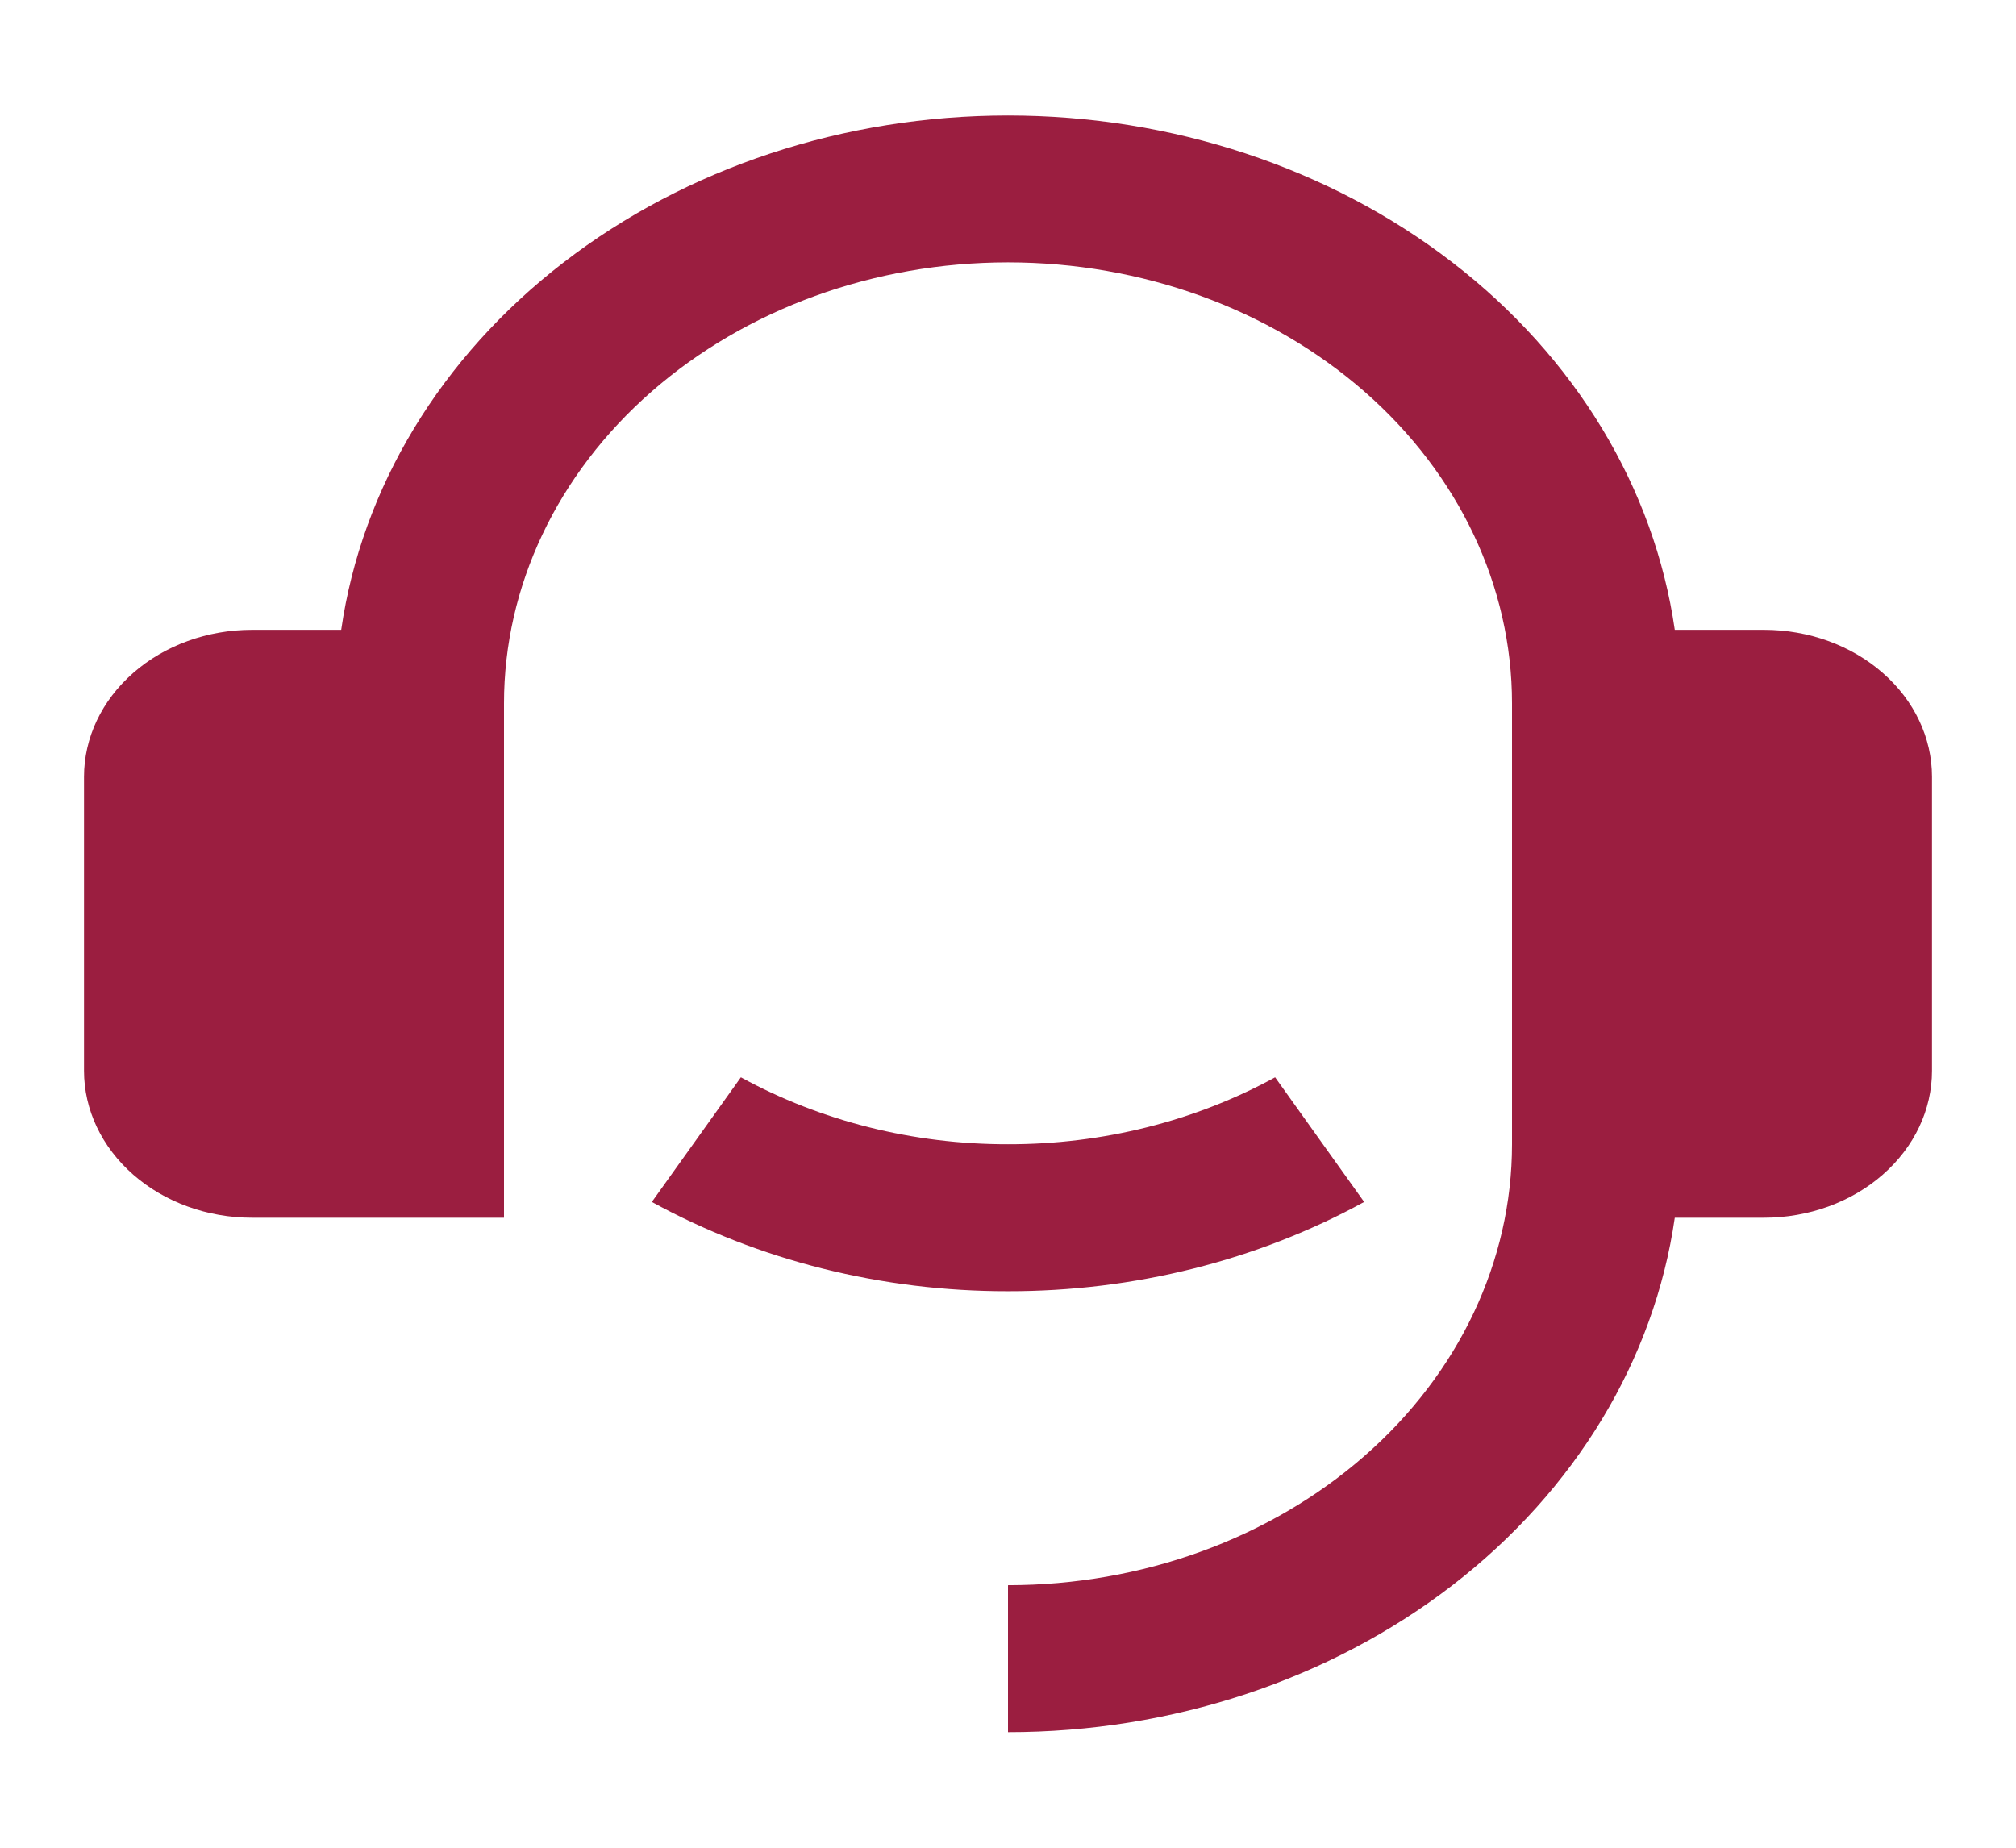 <svg width="24" height="22" viewBox="0 0 24 22" fill="none" xmlns="http://www.w3.org/2000/svg">
<path d="M21 7.499C21.53 7.499 22.039 7.683 22.414 8.012C22.789 8.34 23 8.785 23 9.249V12.749C23 13.213 22.789 13.658 22.414 13.986C22.039 14.315 21.53 14.499 21 14.499H19.938C19.694 16.191 18.753 17.746 17.292 18.874C15.83 20.002 13.949 20.624 12 20.624V18.874C13.591 18.874 15.117 18.321 16.243 17.336C17.368 16.352 18 15.016 18 13.624V8.374C18 6.982 17.368 5.646 16.243 4.662C15.117 3.677 13.591 3.124 12 3.124C10.409 3.124 8.883 3.677 7.757 4.662C6.632 5.646 6 6.982 6 8.374V14.499H3C2.47 14.499 1.961 14.315 1.586 13.986C1.211 13.658 1 13.213 1 12.749V9.249C1 8.785 1.211 8.34 1.586 8.012C1.961 7.683 2.47 7.499 3 7.499H4.062C4.306 5.808 5.247 4.252 6.709 3.125C8.17 1.997 10.052 1.375 12 1.375C13.948 1.375 15.83 1.997 17.291 3.125C18.753 4.252 19.694 5.808 19.938 7.499H21ZM7.76 14.311L8.82 12.827C9.773 13.349 10.875 13.626 12 13.624C13.125 13.626 14.227 13.349 15.18 12.827L16.24 14.311C14.969 15.008 13.499 15.376 12 15.374C10.501 15.376 9.031 15.008 7.76 14.311Z" fill="#9B1E40"/>
</svg>
